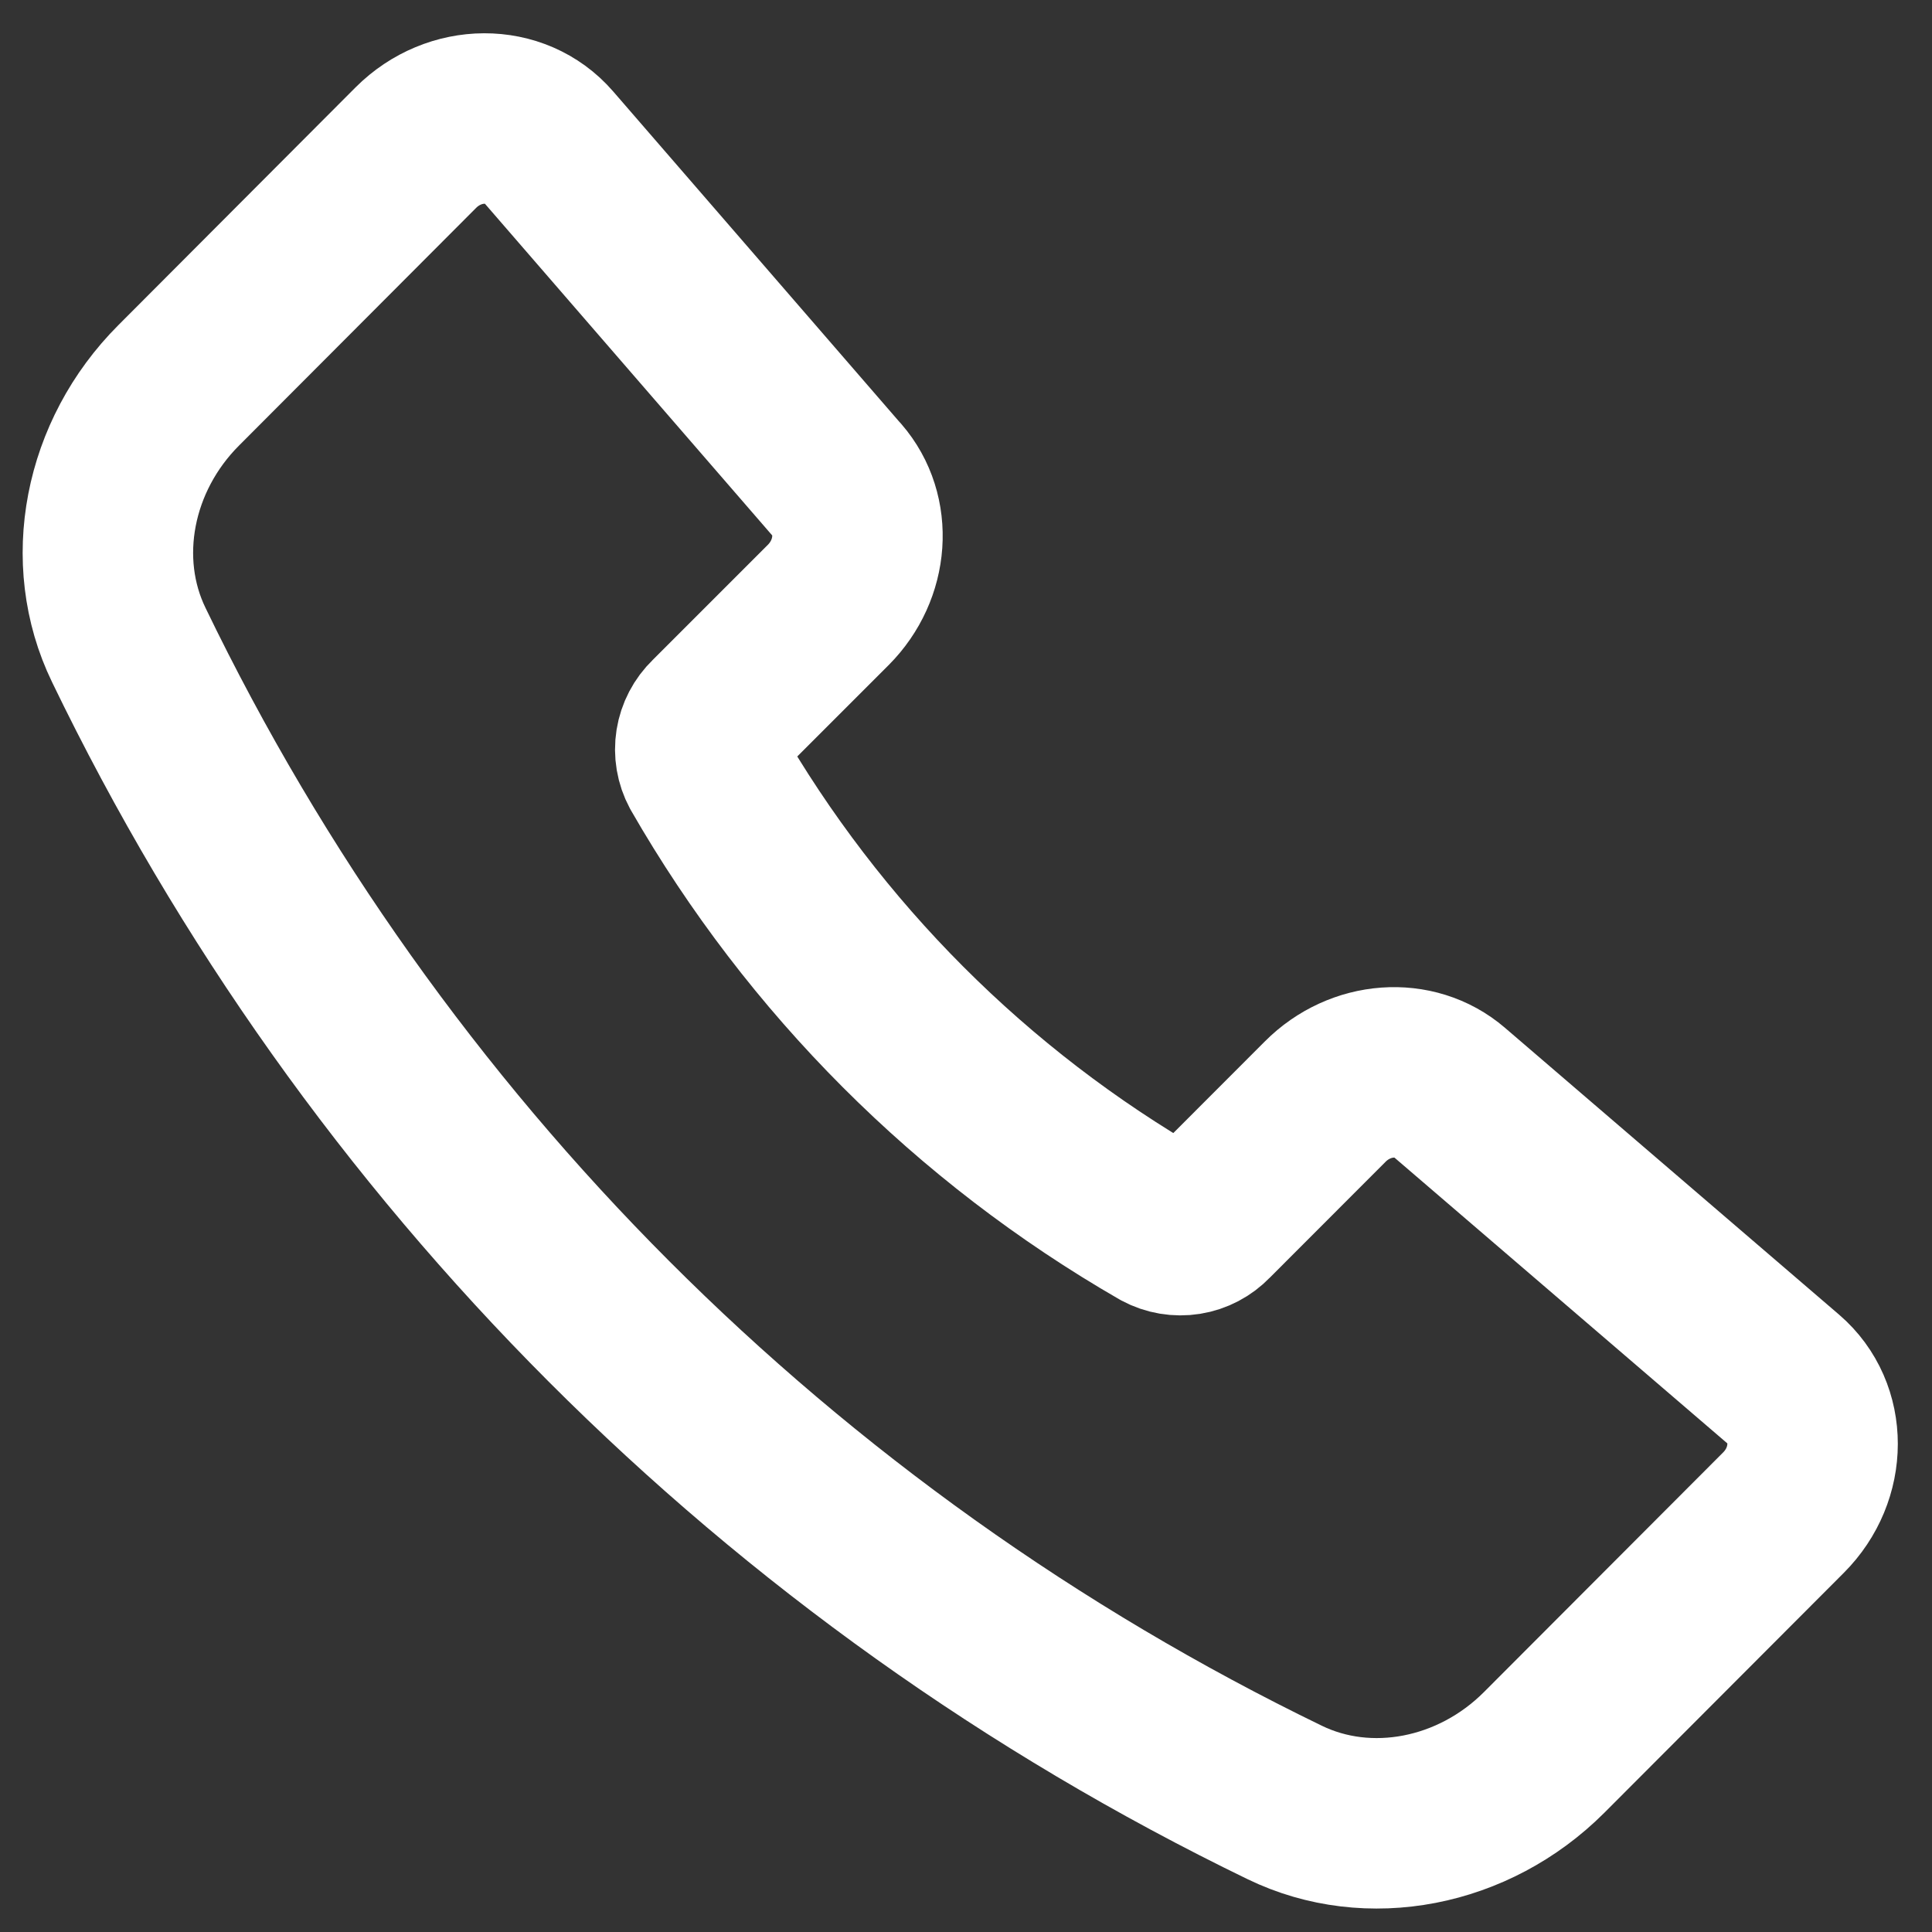 <?xml version="1.0" encoding="UTF-8"?> <svg xmlns="http://www.w3.org/2000/svg" width="17" height="17" viewBox="0 0 17 17" fill="none"><rect x="0" y="0" width="17" height="17" fill="#333333" stroke="none"/><path d="M7.365 4.224L4.828 1.295C4.535 0.957 3.999 0.959 3.659 1.299L1.573 3.39C0.952 4.011 0.774 4.935 1.133 5.675C3.279 10.119 6.863 13.707 11.304 15.86C12.043 16.219 12.966 16.041 13.587 15.42L15.693 13.31C16.034 12.969 16.035 12.43 15.694 12.137L12.754 9.613C12.447 9.349 11.969 9.384 11.661 9.693L10.638 10.717C10.585 10.772 10.517 10.808 10.442 10.82C10.367 10.832 10.29 10.819 10.223 10.783C8.551 9.82 7.164 8.431 6.203 6.758C6.167 6.691 6.154 6.614 6.166 6.539C6.178 6.464 6.214 6.395 6.269 6.342L7.289 5.322C7.598 5.011 7.632 4.531 7.365 4.223V4.224Z" stroke="white" stroke-width="1.5" stroke-linecap="round" stroke-linejoin="round"></path></svg> 